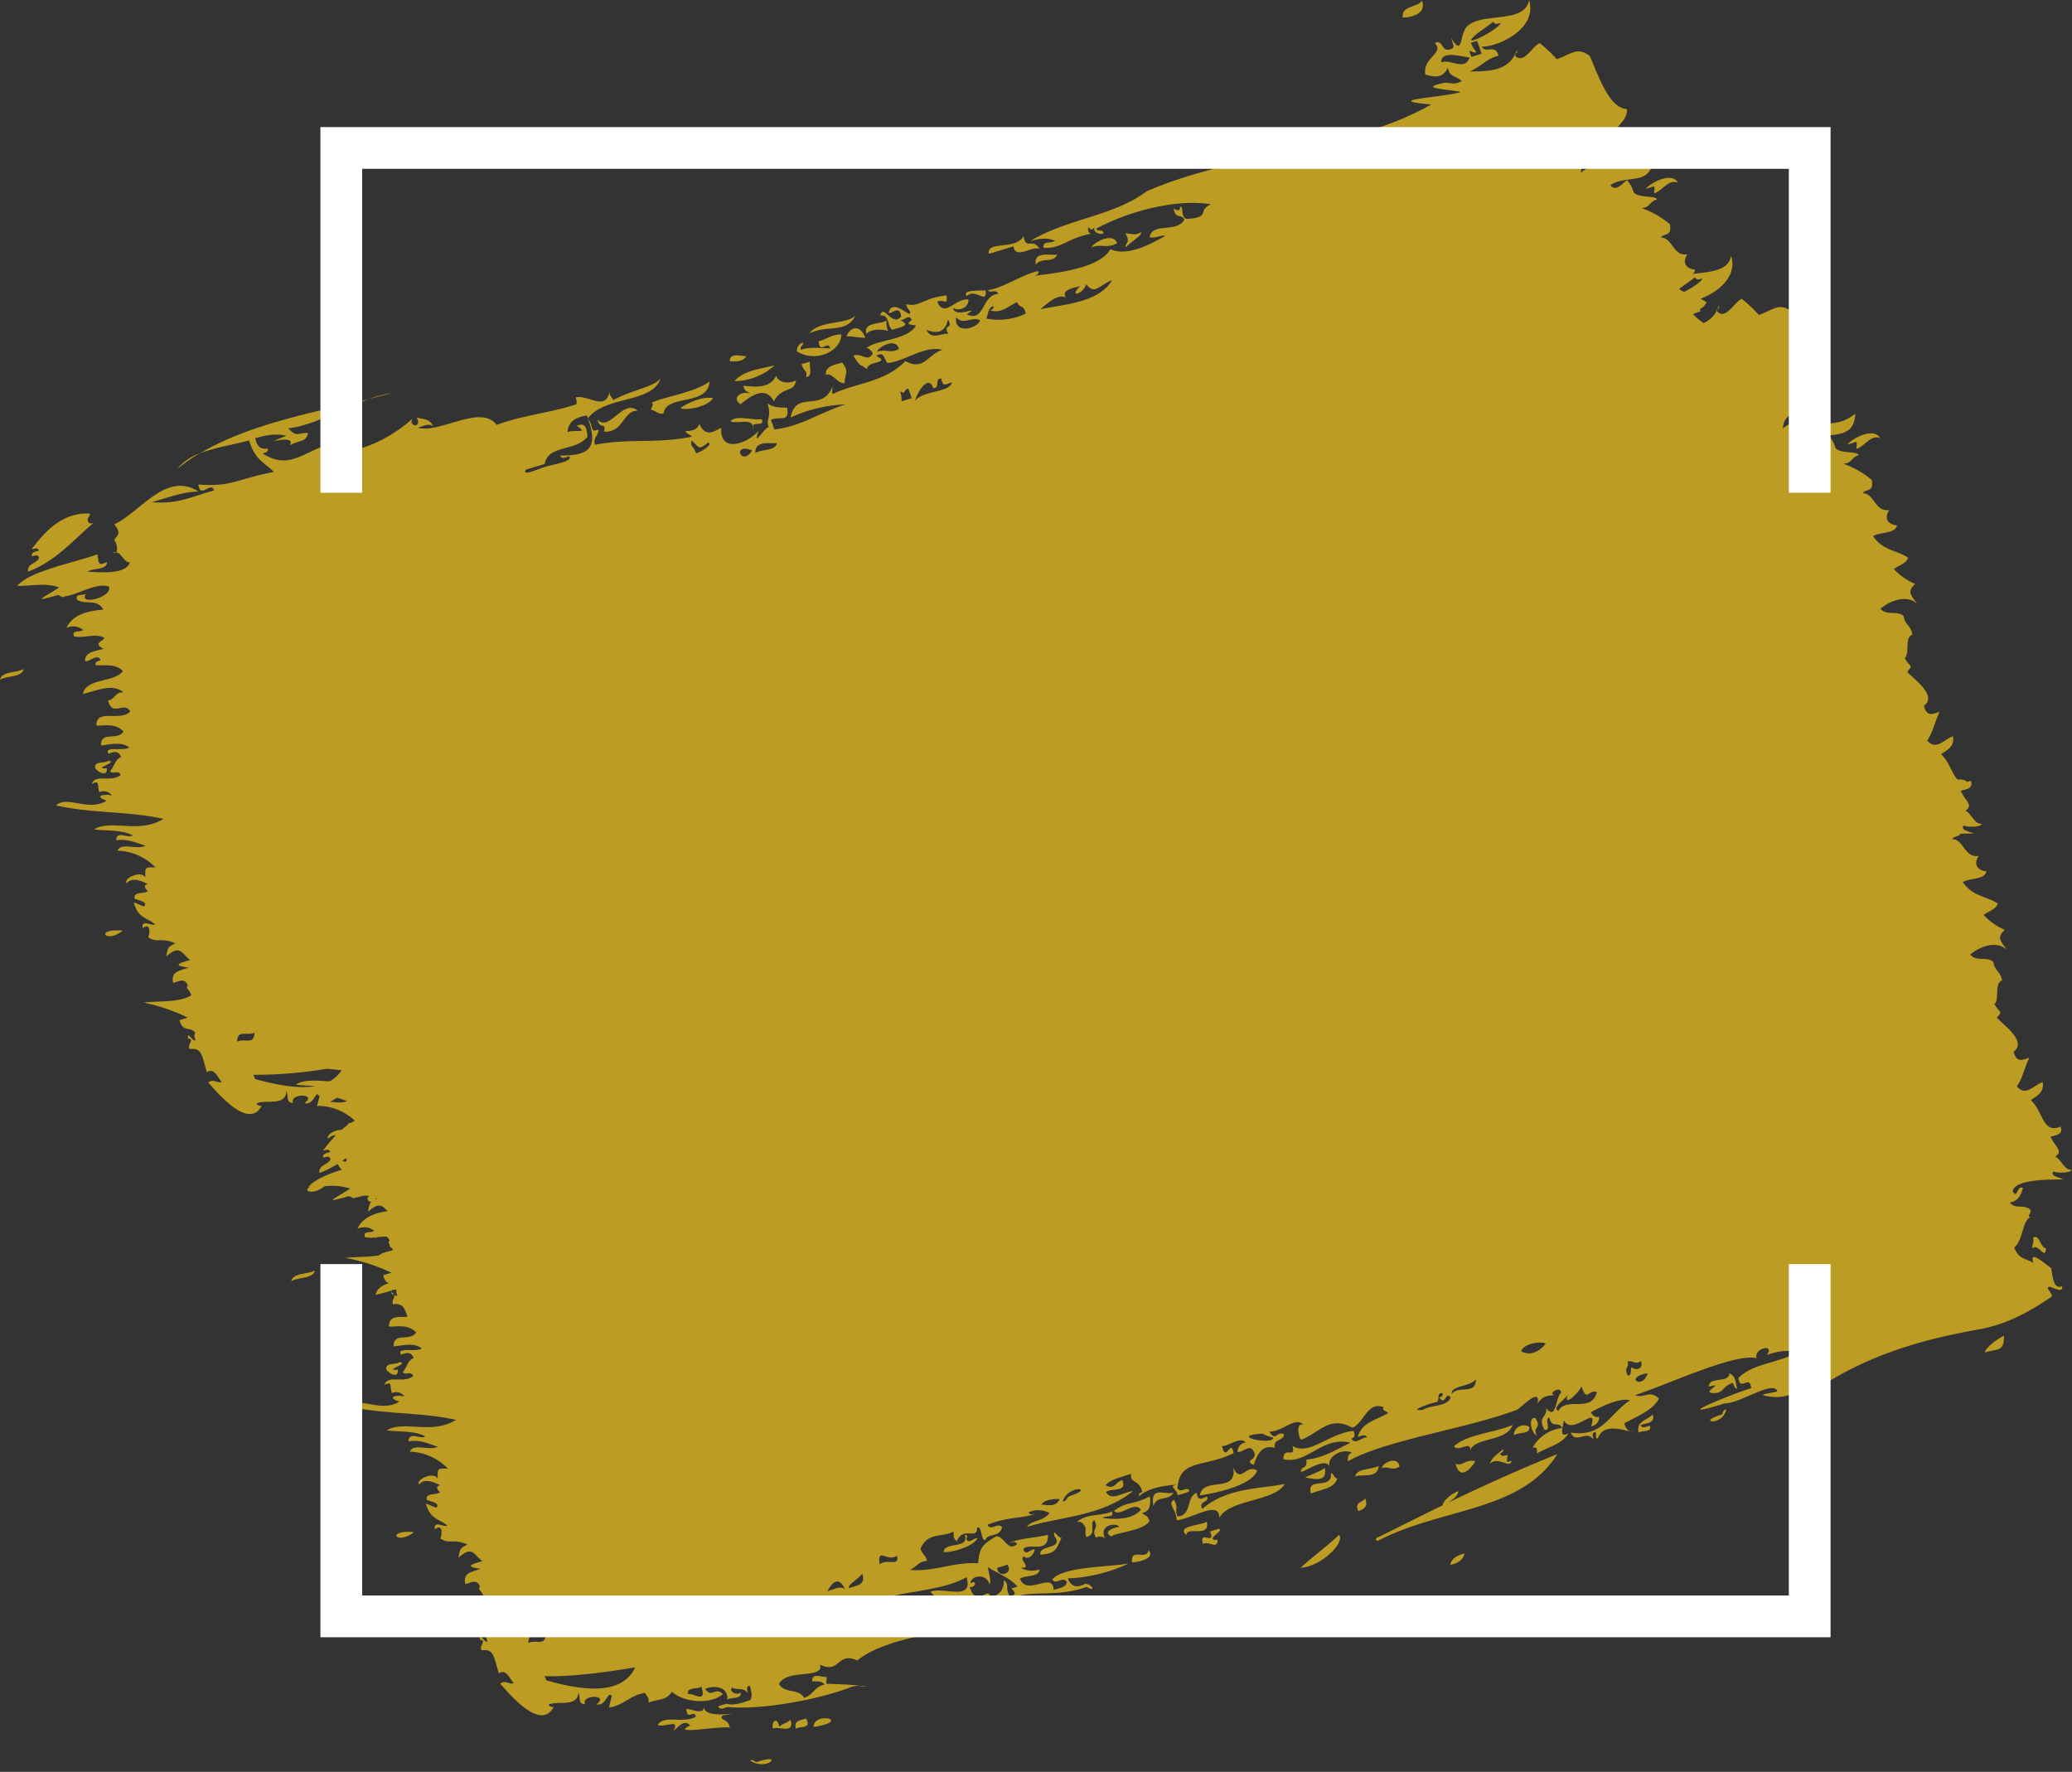 <?xml version="1.0" encoding="UTF-8" standalone="no"?><svg xmlns="http://www.w3.org/2000/svg" xmlns:xlink="http://www.w3.org/1999/xlink" data-name="Layer 1" fill="#ffffff" height="424.4" preserveAspectRatio="xMidYMid meet" version="1" viewBox="2.0 38.7 496.3 424.4" width="496.3" zoomAndPan="magnify"><rect x="2.0" y="38.7" width="496.3" height="424.4" fill="#333333" stroke="none"/><g id="change1_1"><path d="M29.72,170.92a.79.79,0,0,1-.7.21A1.18,1.18,0,0,1,29.72,170.92Zm175.05-51.67c1.53,0,3,.36,4.49.34C207.87,116.06,205.5,117.26,204.77,119.25Zm2.1-4.89c-2.52,2.15-8.54,1-11.08,4.23C200.18,116.37,204.6,118.71,206.87,114.36Zm-3.36,4.43c-2.65.15-2.61.81-5.43,1.66.28,3.26,2.23-.39,2.79,1.7-2.36-.11-5.72-.38-7,.41-.35-1,.62-1,.45-1.83a2.1,2.1,0,0,0-1.44,2.13C197.59,125.77,203.57,122.66,203.51,118.79Zm-16,7.42c-3.2.88-7.34,1.13-9.59,3.78A14.59,14.59,0,0,0,187.54,126.21Zm-29.61,9c1,.1.08.88.06,1.69,1,0,1.82,1.28,3,.78.6-4.59,10.62-1.62,11-7.61C168.37,132.8,160.63,133.78,157.93,135.24Zm7,1.27c2,.63,6.82-.53,7.9-2.41C170,133.48,165.85,135.69,164.94,136.51ZM23.07,163.56c-.35-1,.61-1,.44-1.84-6.92-.39-11.18,4.92-13.94,8.51.62,0,1.35-.56,1.75.32-.69.36-1.91.28-1.7,1.37.62-.06,1.35-.56,1.75.32-.41,1.5-2.92,1.3-2.64,3.37,6.8-2.58,10.69-7.49,15.6-11.58C23.88,164,23.35,164.3,23.07,163.56Zm8.33,98.05c-6.92-.57-4.12,3.29,0,0ZM7.66,198.94c-1.65,1-5.26.5-5.65,2.58C3.67,200.47,7.28,201,7.66,198.94Zm174.71-58.21c.18-1,2.91.15,2.07-1.63-2.23.31-6.43-1.09-7.46.56C178.81,140.26,181.69,138.89,182.37,140.73Zm17.44-12.29c1.79-.46,2.79,2.33,4.54,2-.12-2.28,1.23-2.49-.64-4.92C201.93,126.13,199.66,126.31,199.81,128.44ZM180.76,124c-1,.1-4-1-3.95,1.2C178.15,125.33,180,125.39,180.76,124Zm14.34,5c1.67-.12.71-2.35.89-3.68l-2,.6C194.7,128.06,195.38,127.24,195.1,129Zm-12.59,12.36a2.39,2.39,0,0,0-.14-.66A1.08,1.08,0,0,0,182.51,141.39ZM49.84,147.25a13.27,13.27,0,0,0-5.47,3.85A42.88,42.88,0,0,1,49.84,147.25Zm129.51-11.72c2.19-1.67,5.84-4.76,8-.72,2.2-3.83,4.71-1.77,5.33-5-2.25,1.06-4.34.31-4.76-1.1-1.71,3.44-5.83,2.46-7.9,2.4.39,1.56,1.21,1.33,1.8,2C180.29,132.08,176.85,133.71,179.35,135.53ZM342.6,38.88c-1.13,1.65-4.94,1.15-4.61,4C339,43,343.91,42.38,342.6,38.88ZM28,220.88c-.86.76-3.58,0-3.18,1.83.49.79,3,2.32,2.74,0C23.87,222.94,30.43,221.3,28,220.88ZM396.2,83.93l2-.6c.27.76-.07,1,.05,1.68,2.24-.81,3.3-3.41,5.65-2.57C402.39,79.69,397.13,82.65,396.2,83.93ZM90.36,134.24c1.89-.45,3.74-.91,5.51-1.39A35.26,35.26,0,0,0,90.36,134.24ZM271.62,98c.9-1.14,4.29-3.1,3.64-3.66-1.45.93-2.48.18-3.73.28C273,96.91,271.41,96.76,271.62,98ZM146.68,142.08c4.69.32,4.56-5.12,8.07-5-3.59-3-6.8,5.29-9.65,2.09C145.67,141.72,147.25,139.66,146.68,142.08Zm103.4-40c1.79-2,4-.13,5.16-2.42C253.66,100,249.58,98.73,250.08,102Zm19.52-5.1c-1-2.83-5.73-.15-6.19,1C265.63,97,267.29,98.32,269.6,96.94ZM251,98.35c-1.58-2.87-3.3.43-3.82-3.08-2.07,3.46-8.82,1-8.34,4.24l5.92-1.81C245.23,101,249.25,97.46,251,98.35ZM365.35,50.71c-.11.3-.23.58-.36.85A.6.6,0,0,0,365.35,50.71ZM214.69,117.94a5.4,5.4,0,0,1-.32-2.46c-1.66,1-5.52.29-4.89,3.19C210.51,117.6,212.82,117.44,214.69,117.94Zm150-66.16.14.16a3.41,3.41,0,0,0,.21-.38A2.07,2.07,0,0,0,364.64,51.78ZM238.06,108.26c-1.07.06-5.95-.16-4.44,1.35C235.52,107.58,238.54,111.82,238.06,108.26ZM413,113a2,2,0,0,0,.14.16l.21-.38A1.59,1.59,0,0,0,413,113Zm37.67,54.14c2.36,3.48,5.6,3.31,8.37,5.13-.44,1.47-2.27,1.83-3.41,2.74a15.38,15.38,0,0,0,5.08,3.56c-1.71,1.73-1.45,2.21.64,4.93-2.46-2.6-6.67-.9-8.93,1,1.54,1.8,3.89.33,5.53,1.73.47,2.46,1.65,2,2.12,4.46-2,.79-.52,4.35-1.82,5.68,1.35,2.32,2.06,1.44.59,3.23,1.19,1.52,7.39,5.62,4,8.16.68,2.85,2.28,1.89,3.78,1.41-1.13,2.21-1.61,4.93-3,6.89,2.13,2.6,4.14-.41,6.19-1,.39,2.52-1.41,3.26-2.86,4.29,2,1.82,2.59,4.84,4,6.11a2.78,2.78,0,0,1,2.26.51,4.28,4.28,0,0,0,.86-.28c.64,2-1.11,2-2.42,2.44,1.2,2.61,3.09,3.35,1.14,4.77,1.38.6,2.24,3.34,3.82,3.09.23.77-3.24.95-4.21.44-1.1,1.09,1.69,1.54,2.29,1.87-.21.07-1.46.05-3.08.1-.46.78-1.57.52-2,1.32,2.79-.07,2.84,4.51,6.34,4-1.31,1.95-.38,3.45,1.85,3.69-.38,2.08-4,1.53-5.64,2.58,2.35,3.48,5.59,3.31,8.36,5.13-.44,1.47-2.27,1.83-3.4,2.74a15.53,15.53,0,0,0,5.07,3.57c-1.71,1.72-1.44,2.2.65,4.92-2.47-2.6-6.68-.9-8.94,1,1.55,1.8,3.89.33,5.53,1.73.47,2.46,1.65,2,2.12,4.47-2,.78-.51,4.34-1.82,5.67,1.35,2.32,2.06,1.44.59,3.23,1.19,1.52,7.39,5.62,4,8.16.69,2.85,2.29,1.89,3.78,1.41-1.13,2.21-1.61,4.93-3,6.89,2.14,2.6,4.15-.41,6.19-1,.39,2.52-1.41,3.26-2.86,4.29,3,2.74,2.8,8.19,7.16,6.34.64,2-1.12,2-2.42,2.44,1.19,2.61,3.09,3.35,1.13,4.77,1.38.6,2.25,3.34,3.82,3.09.23.77-3.23.95-4.21.44-1.09,1.09,1.7,1.55,2.29,1.87-.65.24-11.36-.48-12.11,2.83,1.21,2.14.88-1.39,2.46-.76-.44,1.67-1.1,3.15-3.13,3.51,1.4,1.82,3.61.2,5,1.89,0,.8-1,1.57.05,1.68-2,.18-1.83,5.51-4,7.2,1.09,3,3,2.61,4.59,3.72-1.14-3.29,2.57,0,4.27,1.25.29,1.93.59,5.23,2.62,4.32.21,1.94-2.4,0-3.24.13-.62.55.54.93.81,2.3-5.49,3.79-11.13,6.76-17.44,7.88-12,2.15-25.92,5.54-39.17,14.49-5.45-.77-5.27,2.35-10.91,1.63-4.76-.6,2-.87,1.71-1.37-1.27-2.5-8.84,3-12.61,3-14.51,4.45,1.87-2.33,6.36-3.65-.37-3.48-2.67,1-3.05-2.46,3.61-3.46,8.16-3.19,14.26-6.07-2.25-.77-4.8-.33-7.45.57,2-2.85-3.22-1.57-2.47.76-5.37-1.18-20.54,6.05-29.12,8.87,2.49.85,3.26-1.35,5.75.8-1.59,2.94-5.22,4.21-8.29,5.95a2.79,2.79,0,0,0,1.22,1.9c-2-.42-6.34-1.9-7.59,1.74-.84-.13-.19-.69-.54-1.54-.94,0-.72.89-.45,1.84-1.83-2.56-4.21,1.23-5.52-1.73,7.63,1.08,8.69-3.79,14.21-7.74-2.74-.68-7.34,1.81-9.38,2.86.55.89,1.19,1.39,2,1.09a2.16,2.16,0,0,1-1.93,2.28c1.85-5.58-4.45,2.54-6.51-1.41-.15,1.14-1.35,4.54,1.08,3.07-1.35,2.57-4.95,3.33-7.58,4.86.22-1.11-.12-1.7-1-1.37a9.25,9.25,0,0,1,7.08-4.73c-.8-1.77-2.49.27-3.06-2.48-1.38.17.67,3.11-1.16,2.92-1.84-3.32.87-3,.35-5.23,2.56,3.18,2.22-2.56,3.62-3.66-.19-1.92-3.51.58-1.48.45-1.11.47-2.62-.19-4.17,2.13.83-4.17-4.11,1.18-4.93,1.5-11.79,4.52-31.55,7.23-40.47,12.34-.12-1,.07-1.77.94-2-2-1.23-6,.65-5.39,3.34-1-3.11-8.66,3.43-6.46.27.86-.22,1.07-1,.94-2,3.91-.35,7-2.31,10.58-4.07-7-1.61-10.05,5.17-16.06,4-.13-3.37,3.09.05,2.15-3.21,4,2.44,8.57-2.95,14.58-3.61.64,1.27.13,1.59-.44,1.85.81,1.65,2.54-.43,3.73-.28-.53-1-1.47-.26-2.25-.17,1.21-3.39,3.35-3.53,7.3-5.64-.53-.64-1.78-.74-1-1.38-3.91-1.71-4.8,3.8-7.57,4.87-5.37-3-7.86,1.11-12.12,2.83-.63.32-1.69-4.24.4-3.52-1.91-2.15-4.83,1.6-8.17,1.63,1.62,2.57,1.7-.26,3.5.63,0,1.66-2.77,1.07-2.14,3.21-3-.63-4,1-5.11,4.11-2.65-1.14,1.5-1.26-.1-3.36-.82-1.67-2.54.43-3.73.28a2.16,2.16,0,0,1,1.93-2.29c-1.47-1.52-3.87.86-5.7.88,1.06,4.2,2.14-2.14,2.79,1.71-7.49,3.55-12.84,1.32-13.46,8.35.53,1,1.47.28,2.25.18,2,.58-1.47,1.29-2.19,1.52-.29-1.78-2.27-2-.33-2.47-1.73,0-6.6.53-8.88,2.71-.25-.74.39-.78.72-1.06-.61-3-3.17-2.06-2.62-4.32-3,1-5,1.38-6.14,2.73,2.13,1.23,2.41-.82,4-1.2,1.28,3.05-2.78,1.78-3.9,2.88,1.38,2.17,3.49.22,6.46-.27-7.74,6.23-18,6.15-25.39,8.61.84-1.63,3.79-1.21,5.38-3.35a5.73,5.73,0,0,0-5-.19c.4.88,1.13.38,1.75.32-3.39,1.31-6.37.61-11.62,2.69.82,1.66,2.63-.78,3.51.64-.52,2.4-3.63,1.47-3.9,2.9-1.15.94-.93-3.75-2.08-2.79,0,3-3.27-.55-4.88,3.2-.95-.84-.62-1.15-.81-2.31-2.88,1.47-6.18.11-7.86,4.09.43,1.4,1.18,1.44,1.58,2.92-2.17.09-2.55,1.61-4.17,2.13,5.54.61,10.18-1.87,16.39-1.58.32-3.86,1.08-4.5,4.3-6.42,1.88-.25,2.72,3.83,5,1.88-.4-.9-1.13-.38-1.75-.32,2.38-1.14,6.41-1.21,9.15-1.94.26,4.79-4.84,1.63-5.87,3.49.5,1.69,1.87-.19,2.74,0-.27,1.3-1.48,2.7-2.7,1.67-1.11,1.1,2.26,2.77-.66,2.75a5.36,5.36,0,0,0,4.49.35c-.06,2-3.34,1.32-4.67,2.26,1.67,4.34,7.93-1.88,8.05,2.67,1.31-.4,2.92-.57,3.19-1.81-.82-1.67-2.63.77-3.51-.65,2.31-3.13,13.76-3,18.31-3.86a38.09,38.09,0,0,1-14.58,3.58c.94,2.4,2.54,2.1,4.27,1.26,1.74.26,2.39,2.12.27.77-8.83,3-13.76-.06-21,3.86,3.09,1.24-2.92,2.34-4.67,2.26.41,2.75,2,.74,3,.8-8,4.13-24.56,4.43-32.31,10.69-4.91-2.19-4.14,3.38-8.93,1,1.13,3.57-8.07.92-9.83,4.68,1.7,2.45,4.38.84,6.07,3.27,2.14-.65,2.51-2.74,4.89-3.19-.82-1-2-.63-3-.78-.15-2.25,2.58-.79,3.46-1.05.12.65-.23.91,0,1.68,2.21,0,6.62.28,7.23.35l.61.07a7,7,0,0,0-2.09.38c-6.81,2.71-20.9,5.56-29.48,4.74-.81.17-1.76.94-2.25-.17l2-.61c1.7.51,3.7-.19,5.7-.88.48-.72.33-1.93-.1-3.38-.94,0-.72.88-.45,1.83-1-1.62-2.57-.73-3.78-1.4-1.12.71,1.26,2.05,2,1.1.39,1.78-2.32,1.05-3.19,1.8.34-3.2-3.19-3.54-5.3-2.63,1.77,2.41,2.19-.67,4.27,1.26-2.89,2.45-9.05,2.16-12.21-.54-1.49,2-2.44,1.56-5.66,2.57.24-1.2-.23-1.26-.81-2.32-3.65.54-5,3-8.61,3.49.2-.94.42-1.86.67-2.76-1.05-1.33-1.32,2.56-3.68,2,3.24-2.39-3.76-2.39-2.74,0-1.68-.24-1-1-1.58-2.94-.14,3.79-4.84,2-7.13,3,0,.46,1.11.75,1.26.48-3,5.87-10-2.22-12.86-5.47,1.31-1,2.07.24,3.23-.12-1.07-1.28-1.89-3.54-3.55-2.34-1.31-4.31-1.24-5.89-4.15-5.55-.65-1,1.26-2.47-.32-2.46-.51-2.32,1.19.95,1.75.32-.39-.87-.37-1.4,0-1.69-1.09-1.75-3,0-3.82-3.1l2-.6a43.65,43.65,0,0,0-10.56-3.61c3.1-.44,8.53.1,11.41-1.76-.37-1.36-1.55-1.75-.82-2.31-.75-1.95-2.19-1-3.51-.64-.76-2.82,1.8-2.94,3.64-3.65-3.24-.49-3.15-.87.44-1.85-2-1.36-2.34-3.93-5.75-.81.43-2.53.48-2.17,2.15-3.21-3.56-1.46-4.26.09-6.52-1.43.21.15,1.06-3.92-1.31-2.16-.26-2.31,2.17-.42,3-.9-1.74-1.63-4-1.29-5.12-5.24.86.16,1.64.75,2.51.92,1.09-1.09-1.7-1.53-2.3-1.85-.39-1.78,2.33-1.05,3.19-1.82-.89-.78-1-1.44,0-1.69-1.77-.91-3.88-1.63-5-.18-1.07-1,3.45-3.3,4.44-1.36-.16-2.72.17-2.46,2.42-2.44a13.23,13.23,0,0,0-9.09-4.05c.84-2.11,4.59-.11,6.69-1.19-2.26-.71-4.45-1.77-7-1.28.06-2.54,2.79-.35,4-1.2-2.85-1.45-6.16-1-9.25-1.44,4.11-2.5,10.69,1.14,16.61-2.5-8.39-1.89-17.37-1.3-25.74-3.24,2.74-2.49,7.83,1.63,12.16-1.15-3.15-1-.84-1.71,1.21-1.22a2.37,2.37,0,0,0-3-.79c-.59-2.07.13-2.84-1.8-2,.94-2.52,4.6-.2,6.91-2.11-.57-1.4-1.83,0-2.51-.94,1-1,1.09-2.78,2.63-3.36-.66-1.67-1.82-1.28-3-.8-1.28-1.9,3.4-.56,4.88-1.47l-.22-.24c-2-1.36-5.46-.25-6.46-.3-.11-3.55,4-1,5.38-3.34-2.14-2.2-5.08-1.22-6.51-1.42,0-2.58,2.16-2.27,4.42-2.28a8,8,0,0,0-.84-2.14,2.45,2.45,0,0,1-.33-.41,2.56,2.56,0,0,0-2.24-.47c-.65-1,1.26-2.47-.32-2.46-.12-.54-.11-.77,0-.82-1.28.31-2.58.75-3.86,1,.29-1.54,1.56-2.27,3.11-2.78-.54-.22-1-.69-1.33-1.91l2-.6A43.94,43.94,0,0,0,84.73,340c2.1-.3,5.27-.15,8-.6.81-.68,2.2-.88,3.38-1.26a2.38,2.38,0,0,0-.16-.4c-.61-.39-.74-.69-.63-1-.25-.33-.36-.57,0-.85a1.94,1.94,0,0,0-.73-1,17.18,17.18,0,0,0-2.13.14c-.22.08-.43.16-.65.22l0-.15a7,7,0,0,1-2.38-.08c-.67-1.64,1.63-.88,2.19-1.52a3.79,3.79,0,0,0-4-.49c1.2-2.66,3.9-3.74,7.22-4.21-1.18-1.24-2-2.32-4.68.14.25-1.44.37-1.94.74-2.3a2.79,2.79,0,0,1-.73-.37c-.29-.7,0-1,.4-1.09A8,8,0,0,0,89,325.1a12.3,12.3,0,0,1-1.84.45c-.72.47-1.11-.46-1.75-.31-6.8,2-2.66.29.44-1.85a14.18,14.18,0,0,0-6.11-.55c-3.09,2.43-5.42.86-3.42.18h-.44c1.28-1.66,4.38-3,8-4.16a5.4,5.4,0,0,1-1-1.37,25.69,25.69,0,0,1-4.36,2.17c-.28-2.07,2.23-1.87,2.64-3.37-.39-.88-1.13-.38-1.75-.32-.21-1.09,1-1,1.7-1.38-.4-.87-1.13-.36-1.75-.32a43.42,43.42,0,0,1,3.08-3.65,2.1,2.1,0,0,0-1.75.82c-.78-.76,1.48-2.19,3.11-2.11a17,17,0,0,1,1.4-1.1c.13-.42.4-.56.9-.59.29-.18.59-.35.89-.5a12.92,12.92,0,0,0-8.52-3.55l0,0c-.18,0-.34.09-.52.11.19-.88.4-1.75.63-2.6-.15,0-.3,0-.45.05a1.63,1.63,0,0,1,.06-.47c-.75,0-1.25,2.73-3.25,2.24,3.24-2.38-3.76-2.39-2.74,0-1.68-.24-1-1-1.59-2.94-.13,3.8-4.83,2-7.13,3,0,.47,1.12.76,1.27.48-3,5.87-10-2.22-12.86-5.47,1.31-1,2.07.24,3.23-.12-1.07-1.28-1.89-3.54-3.56-2.34-1.3-4.31-1.23-5.89-4.14-5.55-.65-1,1.26-2.46-.32-2.46-.51-2.32,1.19.95,1.75.32-.39-.87-.37-1.4-.05-1.69-1.1-1.74-3,0-3.82-3.1l2-.6a43.79,43.79,0,0,0-10.56-3.61c3.09-.44,8.52.1,11.4-1.75-.36-1.36-1.54-1.75-.81-2.32-.75-1.95-2.19-1-3.51-.64-.76-2.82,1.8-2.94,3.64-3.65-3.24-.49-3.15-.86.44-1.84-2-1.37-2.34-3.94-5.75-.82.43-2.53.48-2.17,2.14-3.2-3.55-1.47-4.25.08-6.51-1.44.21.15,1.06-3.92-1.31-2.15-.26-2.32,2.17-.43,3-.9-1.74-1.64-4-1.3-5.12-5.25.86.16,1.64.75,2.5.93,1.1-1.1-1.69-1.54-2.29-1.86-.39-1.78,2.33-1.05,3.19-1.82-.89-.78-1-1.44-.05-1.69-1.77-.91-3.88-1.63-5-.18-1.07-1,3.45-3.3,4.44-1.36-.16-2.72.17-2.46,2.41-2.44a13.19,13.19,0,0,0-9.08-4c.84-2.11,4.58-.11,6.69-1.18-2.26-.72-4.45-1.78-7-1.29.06-2.54,2.79-.34,3.95-1.2-2.85-1.45-6.16-1-9.25-1.43,4.11-2.51,10.69,1.13,16.6-2.51-8.38-1.89-17.36-1.3-25.73-3.24,2.74-2.48,7.82,1.63,12.16-1.15-3.15-1-.84-1.71,1.21-1.22a2.37,2.37,0,0,0-3-.79c-.59-2.07.13-2.84-1.8-2,.94-2.52,4.6-.2,6.91-2.11-.57-1.4-1.84,0-2.52-.94,1-1,1.1-2.78,2.64-3.36-.66-1.67-1.82-1.28-3-.8-1.3-1.92,3.53-.52,4.94-1.5-2-1.68-5.7-.46-6.74-.5-.11-3.56,4-1,5.38-3.34-2.14-2.21-5.08-1.23-6.51-1.43,0-4.13,5.56-.86,8.12-3.32-1.34-2.65-4.31,1.43-5.31-2.64,1.65-.33,1.61-2,3.68-2-2.67-2.18-6.32-.37-9.7.4.71-3.83,7.57-2.68,9.55-5.47-1.82-1.94-4.28-1.21-6.51-1.42-.24-.93.67-.92,1.21-1.22-.82-1.67-2.55.42-3.73.28-.15-2.32,2.53-2.35,4.39-3-2.76-1.38.18-1.82.18-2.62-2.16-1.19-4.93.23-7.23-.34-.68-1.65,1.63-.89,2.19-1.53a3.79,3.79,0,0,0-4-.49c1.38-3.08,4.79-4.05,8.84-4.39-1.61-2.79-4.34-1-6.29-2.35-.67-1.64,1.63-.88,2.19-1.52-2.29,3.06,6.4,1,5.43-1.65-3.1-1-7.16,1.88-10.64,2.38-.71.47-1.1-.46-1.74-.31-6.8,2-2.66.29.44-1.84-3.07-1.2-6.62-.35-10-.37,2.61-3.39,12.83-5.39,19.2-7.56.31,2.57.36,2.62,2.29,1.85-.06,2-3.33,1.34-4.66,2.28,3,.16,9.22.76,10.14-2.24-1.36.22-2.05-2.34-3.34-2.38.78-.83-.4-3.77-.53-2.4.17-1.73,2.37-1.47.12-4.31,6.3-2.92,12.38-12.82,20.19-7.86-3.43.06-6.51,1.16-11.13,2.55,6,.51,9-1.14,14.86-2.83-.82-2.29-3.28,2.21-3.78-1.4,8.1.63,9.31-1.38,18.09-3-2.07-2.18-4.51-2.78-5.94-7.56-4.13,1.13-8.27,1.68-11.76,3.1,11.71-7,27.35-9.86,40.52-13-7,2.33-13,6.27-19.39,7,2.08,2.22,2.15,1.1,4.76,1.1-.53,2.4-2,1.58-4.39,3,1.85-3.26-8.42.67-.82-2.3-2.28-.63-4.83-.19-7.44.57.56,2.67,1.81,2.56,3,2.47.24.92-.67.92-1.21,1.22,6.11,3.82,9.24,0,15.63-2.2.16.94.07,1.4-.21,1.52,6.18,1.51,15.11-2.8,20.44-7.69-1.07,2,2.45,2.32,1-.3,1.39.54,3,.05,4,2.17-1-.86-2.41-.1-3.72.29,5.31,1.51,15.09-5.79,18.9-.64,5.45-2.2,13.37-3,19-4.95.39-.15-.07-1.69-.05-1.69,3.23-.6,7.2,3.55,8.17-1.64-.24,1.19.23,1.27.81,2.31,4.34-2.41,9.68-3.12,11.3-5.15-1.95,6-13.41,4.06-17.4,9.56,1.56,1.93.33,3.53,2.57,2.64,0,1.49-1.37,1.81-.89,3.67,8-1.64,15.3-.2,23.35-2-4.18-2.53.87,0,1.65-3.07,1.57,3.5,3.71,1.72,5.26,1-.3,6.48,6.62,3.51,9,.67-1.8,4.77,1.78-1.44,2.47-.75-1-1.69.8-2.54-.42-5.84,1.4,1.16,3.11,1,4.76,1.11.52,3.67-1.63,1.9-3.9,2.9.28.77.55,1.53.82,2.3,6.31-.71,10.6-3.9,17-6a34.2,34.2,0,0,0-13.1,3.14c1.26-6.74,7.41-1.09,10-7.31.13.65-.22.92.05,1.69,5.71-2.76,12.33-2.71,17.44-7.88,4.61,2.42,5.34-1.72,8.89-2.71-4.24-1.13-8.81,2.68-13.1,3.15-.76-.25-.68-3.09-2.79-1.71,3.83,1.91-2.3,1.09-2.15,3.21-2.22-1.72-1.15,0-3.33-3.25,2.11-.8,3.42,1.73,4.71-.58-.46-.62-.91-1.24-1.53-1.23,2.3-2.1,9.53-1.76,11.8-5.31,0-.42-3.08,0-1-1.39-.5-1.7-1.87.19-2.74,0,2.93,1.3-.21,1.75-1.92,2.3-1.25-1-.6-3.73-2.84-3.4.63-3.1,2.92,2.94,5,.19-.4-2.74-2-.73-3-.79.66-3.17,3.7-.24,5,.19.61-.57-.54-.93-.81-2.31,3.44.74,3.83-1.47,9.65-2.1.45,2.72-.79.67-2.2,1.53,1.81,4,4.14-.88,7.45-.57.21,1.88-2.28,3-3.68,2,.45,2.79,7-.87,3.29,1.56,4.38,2.07,3.56-4.79,7.57-4.87-.57-1.4-1.83,0-2.51-.93,3.33-.31,9.05-4.17,12.06-4.53.26.76-.39.78-.71,1.07,6.68-.78,15.65-2.11,18-6.34,4.3,1.94,10.18-1.6,13.1-3.14-.64-.43-2,.57-3.72.28.66-3.69,6.47-.9,8.34-4.24-.72-1.42-2.13,0-2.57-2.64.59.42,1.78.8,1.48-.45,1.11-.1,0,2.27,1.58,2.94,6.08-.31,2.43-2.07,5.88-3.5-7.27-1.25-18.39,1-27.47,5.81.28.75.81.42,1.26.47,1.87,1.17-2.42,1.19-1.68-.91-.3.58-.87,1.09-1.34.12-.55.39.05,1.69.55,1.54C257.76,95.7,256,98.42,252,98.05c-.54-1.7,2-1,2.69-1.67-1.79-.82-3.82-.58-6,.12,9-5.51,19.74-5.86,28-12,21.15-9.18,49-9.8,68.11-20.77-12.44-1.12,2.84-1.64,7.13-3-4-.78-10.27-.87-4-2.18,1.16-.25,2.19.75,4.21-.44-1.66-1.44-2.95-.89-3.33-3.24-1.11,2.51-3.07,2.43-5.42,1.66-.64-4.12,4.68-5.05,2.27-7.51,2.22-1.16,1.39,2.78,4.27,1.25.53-.31-.08-1.53-.33-2.46,2.94,4.76,1.85-1,3.91-2.89,3.69-3.34,13.72-.46,14.75-6.21,2.16,7.06-7.89,11.38-11.38,11.14,1.08,1.86,3.25-.8,4.05,2.18-3.08.87-3.6,2.23-6.86,3.79,4.94,0,8.74-.31,10.73-3.91,2.07,2.48,4.18-2.12,6-2.89a35.85,35.85,0,0,1,4.1,3.86c3.39-1.15,4.94-3.16,7.94-.71,2.5,6.08,4.92,12.45,8.84,12.65.38,3.81-5.84,5.16-2.72,9.36-2.47,3-8,.72-8.29,5.93,4.68-4.37,10.84,1.74,17.32-3.58-.32,6.93-6.6,3.87-10.26,6.54,1.38,1.78,3.09-.74,4-1.2a7,7,0,0,1,1.58,2.93c1.34,1.44,5.6.65,5.52,1.73-1.65.3-1.61,2-3.68,2a21.25,21.25,0,0,1,6.84,3.89c.55,3.11-1.48,2-2.15,3.2,2.79-.07,2.84,4.51,6.34,4-1.31,1.95-.38,3.45,1.85,3.69a1.57,1.57,0,0,1-.56,1c4.06-.52,8.52-.62,9.19-4.36,1.56,5.11-3.26,8.78-7.37,10.33a12.24,12.24,0,0,1,1.46.79,3,3,0,0,1-1.61,1.67,3.08,3.08,0,0,1,.19.54,10.09,10.09,0,0,0-1.82.69,16.33,16.33,0,0,0,2.54,2.11,6.48,6.48,0,0,0,3.15-2.92c2.07,2.48,4.18-2.12,6-2.89a35.85,35.85,0,0,1,4.1,3.86c3.39-1.15,4.94-3.16,7.94-.71,2.5,6.07,4.92,12.45,8.83,12.65.39,3.8-5.83,5.16-2.71,9.35-2.47,3-8,.73-8.29,5.94,4.68-4.37,10.83,1.74,17.32-3.58-.32,6.93-6.6,3.86-10.27,6.54,1.38,1.78,3.09-.74,3.95-1.21a6.79,6.79,0,0,1,1.58,2.94c1.35,1.43,5.61.65,5.53,1.72-1.65.31-1.61,2-3.68,2a21.25,21.25,0,0,1,6.84,3.89c.55,3.11-1.49,2-2.15,3.2,2.79-.07,2.84,4.51,6.34,4-1.31,2-.38,3.45,1.85,3.69C455.93,166.62,452.31,166.07,450.66,167.12ZM217.31,122.26c-.72-2.83-5.05-.41-5.21.73C214,122.13,215.32,123.53,217.31,122.26Zm-4.64,291.18c1.74-1.61,4.84.74,4.18-2.12C214.4,413,212.21,409,212.67,413.44ZM408,105.11c-1.75,1.37-2.86,2-3.81,2.82a9,9,0,0,0,1.17.72c1.94-1,4.26-2.52,4.4-3.22C409.16,105.49,408.42,106,408,105.11ZM361.43,44.23c-.62.06-1.35.56-1.75-.32-1.81,1.42-2.93,2.08-3.91,2.89C350.74,51,361.14,45.75,361.43,44.23Zm-7,8.1,2.47-.75-1.09-3.09-1.48.46a5.47,5.47,0,0,0,1.31,2.15C354.75,51.93,353.32,49.4,354.45,52.33Zm-.5.15c-1.85-.24-6.94-1.77-6.69,1.18C349.34,52.71,352.81,55.82,354,52.48ZM251.14,112.79c5.17-1.15,14.15-1.5,17.23-7-3.4,1.48-4.12,3.53-6.2,1-.74,2.45-4.32,3.33-1.48.46-2.2.53-4.4,1-3.4,2.74C255.29,108.89,252.66,111.66,251.14,112.79ZM238.26,115a15.12,15.12,0,0,0,9.42-1.18c-.37-2.2-1.52-1.24-2.07-2.76-2.44,1.18-3.78,2.75-6.41,2,.32-.29,1-.32.71-1.07C238.68,112.42,238.69,113.9,238.26,115Zm-1.48.45c-1.72-1.08-4.27,1.27-5.75-.8C230.45,118.92,236,117.41,236.78,115.47Zm-7.63,3.18c-1.48-2.3,1.39-1.08-.09-3.38-.55,2.83-2.42,3.62-5.16,2.43C225.11,120.21,227.37,118.48,229.15,118.65Zm-8,16.07c2.11-2.57,8.34-1.92,8.84-4.39-.94.09-2.2,1.51-2.52-.94-1.72-.12-.2,2.39-1.92,2.29C224.4,128.29,221.78,132.54,221.15,134.72Zm-3.23.13,2.47-.75-.82-2.31c-1.36.35-.53,1.58-2,.61A5.2,5.2,0,0,1,217.92,134.85Zm-35,12.38c1.49-1,4.93-.41,5.16-2.43C187.32,145.2,182.75,143.8,182.93,147.23Zm-.76-.62c-5-2-2.49,4.11,0,0Zm-13.43.68c1.24-.32,4.11-2.12,2.91-2.59-2.46,2-2.11,1.15-4-.49C167.37,146,168,145.17,168.74,147.29ZM131.26,151c1.93-1,8.06-1.51,7.13-3-.78.1-1.73.84-2.25-.17,7.27,0,9.34-1.9,6.44-9.63-2.63.44-4.54,1.47-4.61,4,1.67-.74,5.19.56,2.19-1.52,2-.83,2.32.31,2.57,2.62-3,3.67-9.43,1.86-10.27,6.54L128,151.17C126.94,152.82,130.4,151.2,131.26,151ZM58.81,288.2c1.93-.92,4,.92,4.17-2.13C61.09,286.88,58.83,285.2,58.81,288.2Zm18.75,10.64c-1.58-.12-3.19-.11-4.74-.35,2.18-1.33,5.06-.93,8.16-.8a7.74,7.74,0,0,0,2.83-2.63c-1.16-.14-2.33-.26-3.5-.37a104.37,104.37,0,0,1-17.69,1.45,2,2,0,0,1,.43,1C68.55,298.68,73.63,299.51,77.56,298.84Zm7.57,3.57c-.79-.25-1.56-.53-2.35-.79-.57.33-1.13.67-1.71,1C82.43,302.69,84,303,85.13,302.41ZM84,316.74a4.32,4.32,0,0,0,.77.25c.35-.34.31-.62.07-.86ZM92,326l.25-.16-.33-.12A.51.51,0,0,0,92,326ZM97.19,349a1.87,1.87,0,0,1-.22-1.45,14.56,14.56,0,0,0-1.52.3C95.78,347.9,96.78,349.49,97.19,349Zm31.38,83.22c1.93-.91,4,.93,4.17-2.12C130.85,430.94,128.59,429.26,128.57,432.25Zm25.57,5.85c-8.14,1.38-16,2.29-21.76,2.1a1.91,1.91,0,0,1,.43,1C142.66,444,151.16,444.44,154.14,438.1ZM170,442.66c-.86.77-3.58,0-3.19,1.82C168.25,444.17,171.33,446.94,170,442.66Zm34.42-23.29c-1.71-3.6-3.33-1.15-4.22.43C201.62,419.47,203.25,418.41,204.38,419.37Zm4.12-3.81c-.64,1.17-3.91,3-3.13,3.51C207.09,418.45,209.54,418.43,208.5,415.56Zm34.8-2.08-2.47.75C240.91,416.83,244.89,415.62,243.3,413.48Zm-8.84,4.4c1.67-.86,1.18,1.2-.22.93,1.6,5.4,4.93-.84,4.81,2.78,2.62-1.2,3.38-2.14,3.36-4.42,1.44,1.18.2,1.47,1.36,3.84,1.51-.22,1.63-.7.44-1.83l1.49-.46c-2.19-2.34-4.75-3.09-7.12-4.66.22,1.46.88,3.28.38,4.16C238.35,415.55,234.68,415.9,234.46,417.88Zm-22,4.16c3.43,1.57,14.89,3.73,18.14-1.26-2.16.72-4.27,1.22-5.75-.8,2.73-1.36,10.41,2.45,8.61-3.49C227.63,419.84,218.16,419.73,212.43,422Zm43.36-24.29c-1.32-.06-3.65.09-4.44,1.35C252.14,399,255,400,255.79,397.75Zm.76.61c1-.19.83-1.09,1.71-1.36C264.51,395,257.72,394.3,256.55,398.36Zm47.83-16.28c-8.8.51,2.73,2.93,2.52.94A9.74,9.74,0,0,1,304.38,382.08Zm45.06-8.61c-1.25-1.72-1.31,2.13-2.74,0,.32-.29,1-.32.72-1.07-1.55-.15-.46,1.83-1.43,2.15-1.45.18-7.17,2.31-3.19,1.81C344.77,375.17,348.74,375.64,349.44,373.47Zm6.1-4.42c-1.73,1.93-6.12,1.5-5.88,3.49C351.52,370.39,355.46,373,355.54,369.05Zm16.68-8.51c-1.38-.71-5.47.06-5.92,1.81C368.4,363.54,370.71,362.56,372.22,360.54Zm12.28,11.6c-2.12-.78-2.42,2.62-3.77-1.4-.41,1.37-4.7,5.46-3.18,1.82-.46,1.32-4,3-2.37,4.14C377.15,373.06,383.18,377.32,384.5,372.14Zm8.3-5.93c1,.86,2.84.45,2.19-1.52-1.31,1-2.07-.24-3.23.13.54,1.54-1,1.39.1,3.38C392.91,368.14,392.47,366.86,392.8,366.21Zm3.78,1.42c-5.8.92-1.19,4.09,0,0Zm48-222.5,2-.6c.27.76-.08,1,.05,1.68,2.24-.81,3.3-3.42,5.65-2.57C450.74,140.89,445.48,143.85,444.55,145.13ZM413.7,111.91c-.11.3-.23.58-.36.85C413.62,112.6,413.88,112.43,413.7,111.91ZM187.18,452.75c1.13-.74,5.26,1.5,4.17-2.12-1.51,1.21-1.18.46-2.69,1.67C188.14,449.47,186.56,451.47,187.18,452.75Zm5.48.05c.85-.79,3.86.18,2.41-2.46C193.77,450.75,192,450.81,192.66,452.8Zm4.22-.44c9.45-1.54,0-3.84,0,0Zm-13.45,8.36c-.62.21-1.05-.83-1.75-.32C185.73,463.09,190,458.43,183.43,460.72Zm-5.9-11.6c.91-.12,1.17-.21,0,0ZM77.43,343c-1.66,1-5.27.5-5.65,2.57C73.43,344.53,77,345.07,77.43,343Zm23.73,62.67c-6.92-.57-4.12,3.28,0,0Zm74,43.93,2.39-.48c-1.95.27-6.89.68-6.94-1.55-.07,2-3.1.42-4.21.45.19,3,1.84,0,2.29,1.85-3,1.78-7.48-.51-9.15,1.94,1.44.9,5.49-1.65,3.77,1.4.87-.45,2.58-3,4-1.2-5.16,2.37,7.44,0,9.47.51C176.69,450.4,173.92,450.72,175.14,449.6Zm98-36.68c1.24,0,5.82-.89,3.9-2.91C276.77,412.6,272.7,409.29,273.16,412.92Zm47.67-21.37c.24,4.27-6,.63-4.83,4.89,3.42-1.31,5.35-1.14,6.37-3.64C321.71,393,321.44,391.58,320.83,391.55ZM482,358.64c-1.7.79-4.35,2.84-4.61,4C480.34,361.75,482.14,362.57,482,358.64ZM207.65,442.5c3.12.33,1.82-.09,0,0Zm185.59-61.08a1.61,1.61,0,0,1-.53.14C393,381.58,393.19,381.56,393.24,381.42Zm-1.07.05a1.08,1.08,0,0,0,.54.09ZM362,385.84c-1.14,1.08-2.67,1.86-3.13,3.51,1.89-2.06,4.82,1.35,5.2-.75l-1,.3c-.27-.76.08-1,0-1.68-.63.06-1.36.55-1.76-.33C361.6,386.6,362.25,386.59,362,385.84Zm32.5-3.95c.71-.71,3.23.05,2.69-1.67-.79.09-1.73.82-2.24-.17,1.34-.55,3.62-.36,2.91-2.59C396.7,378.9,393.82,379,394.5,381.89Zm19.79-4.32c-6.06,1.73.1,2.95,1.21-1.23C414.7,376.19,414.69,377.45,414.29,377.57ZM277.43,397.11c-4.28,2.23-5.51,1.11-8.61,3.49,1.44,1.59,5-2.56,6.46-.28-1.71,2-5,2.54-9.15,1.95.57-.65,2.87.11,2.2-1.52-2.39,1.13-6.37.45-8.4,2.55.84-.3,1.48.21,2,1.09.32,1-.26,1.26.32,2.45,2.61-.61.54-3.39,1.87-4,1.2,2.25-.83,1.88.37,4.14a2.24,2.24,0,0,1,2.25.18c-1.71-2.89,2.3-4,3.4-2.75-1.12.07-4.31,1.19-1.92,2.3,1.13-1,7.54-1.28,9.11-3.64-.39-1.55-1.21-1.31-1.8-2C277.46,400.8,277.67,399.14,277.43,397.11Zm-44.3,9.24c1,3.55-5,1.47-5.1,4.12,2.93,0,7.23-1.58,8.11-3.33-.86-.2-2.23,1.68-2.73,0A.42.42,0,0,0,233.13,406.35ZM97.73,364.94c-.86.76-3.58,0-3.18,1.83.49.79,3,2.32,2.74,0C93.63,367,100.19,365.36,97.73,364.94ZM489,335.18c.28,1.15-.35,1.55-.17,2.61,1.22-1.68,3.15,3.08,3.23-.13C490.81,337.77,490.47,334.1,489,335.18ZM251.2,411.08c3.72-.29,3.8-1.24,5.1-4.12-.56.62-2.25-2.62-1.75-.32C257,409.89,250.76,408.6,251.2,411.08Zm118.55-32.72c-1.79-.48-1,3.88.37,4.14C368.91,380.24,371.49,381.05,369.75,378.36Zm42.15-6c3.15.26,2.33-1.49,5.16-2.44.31.57.54,1.52,1,1.4-.43-2-.29-2.9-1.85-3.7.1,2.46-5,.72-4.88,3.2C415.23,369.8,410,372,411.9,372.33ZM355.36,388.7c-2.36-.6-2.95,1.31-4.71.6C351.78,393.92,354.88,389.67,355.36,388.7ZM290,400.12c-1-2.07,1.58-1.3,1.15-2.91-.93.08-2.19,1.52-2.51-.95-2.57,1-1.06,5.38-4.56,5.67-.86-1.8.31-2-.87-4-1.71,1,.57,2.16.64,4.91,3.62-.34,10.41-5,10.19-.55,2.45-4.58,13.33-3.86,15.7-8.18C305,395.27,296,394.81,290,400.12ZM303.14,391c-2.54-1.89-4,3.29-5.75-.82,1.06,6.44-7.19,2-8,6.71C292,396.49,301.43,394.9,303.14,391Zm16.17-.68c-1.6,1.12-4.06,1.85-4.66,2.29C316.64,392.9,320.05,393.94,319.31,390.31Zm-5.78,23.93c5-.39,10.64-6,9.23-7.93C320.06,408.9,315.15,412.61,313.53,414.24Zm54.79-33.75c-1.39-1.06-3.89.08-3.68,2C365.66,381.64,368.56,382.35,368.32,380.49Zm-85.19,15.74c-2.41.57-5.6-1.73-4.89,3.19C279.31,396.68,281.75,398.36,283.13,396.23Zm7.92,6.95c-1.4.91-7.41.95-4.89,3.21C286.2,404.13,291.9,407.2,291.05,403.18Zm2.79,1.72-2,.6c1.48,3.62-2.85-.6-1.66,3.06,1.07-1,3.53,1.5,3.45-1.06C290.11,407.76,295.77,405,293.84,404.9Zm57.5-9c-1.55.39-3.84,2.39-3.78,3.34-5.07,2.46-10.08,5-15.32,7.6-.54.12-1.13.74-.22.92,15.29-8,34.28-6.87,43-20.77-9.66,3.9-18,7.7-26.15,11.63C349.89,397.9,351.05,397.25,351.34,395.9ZM333,390.39c1.53-.63,2.57.74,4.22-.42C336.79,387.18,332.87,389.27,333,390.39Zm17.27-5.26c1.06,1.57,4.52-1.87,3.78,1.41.5-3.74,8.74-2.26,10.27-6.53C359.89,381.92,353.43,382.19,350.27,385.13Zm-18,4.66c-1.65,1-5.27.5-5.66,2.56C328.33,391.66,332,393,332.24,389.79ZM329,397.6c-.61,1-2.66.78-1.65,3.06C328.56,400.19,329.81,399.73,329,397.6Zm20.38,15.94c1.77-.4,3.08-1.17,3.41-2.74C351,411.2,349.68,412,349.36,413.54Z" fill="#bc9c22"/></g><g id="change2_1"><path d="M88.75 156.72L88.75 79.14 430.47 79.14 430.47 156.72 440.47 156.72 440.47 69.14 78.75 69.14 78.75 156.72 88.75 156.72z" fill="inherit"/></g><g id="change2_2"><path d="M440.47 341.48L430.47 341.48 430.47 420.86 88.75 420.86 88.75 341.48 78.75 341.48 78.75 430.86 440.47 430.86 440.47 341.48z" fill="inherit"/></g></svg>